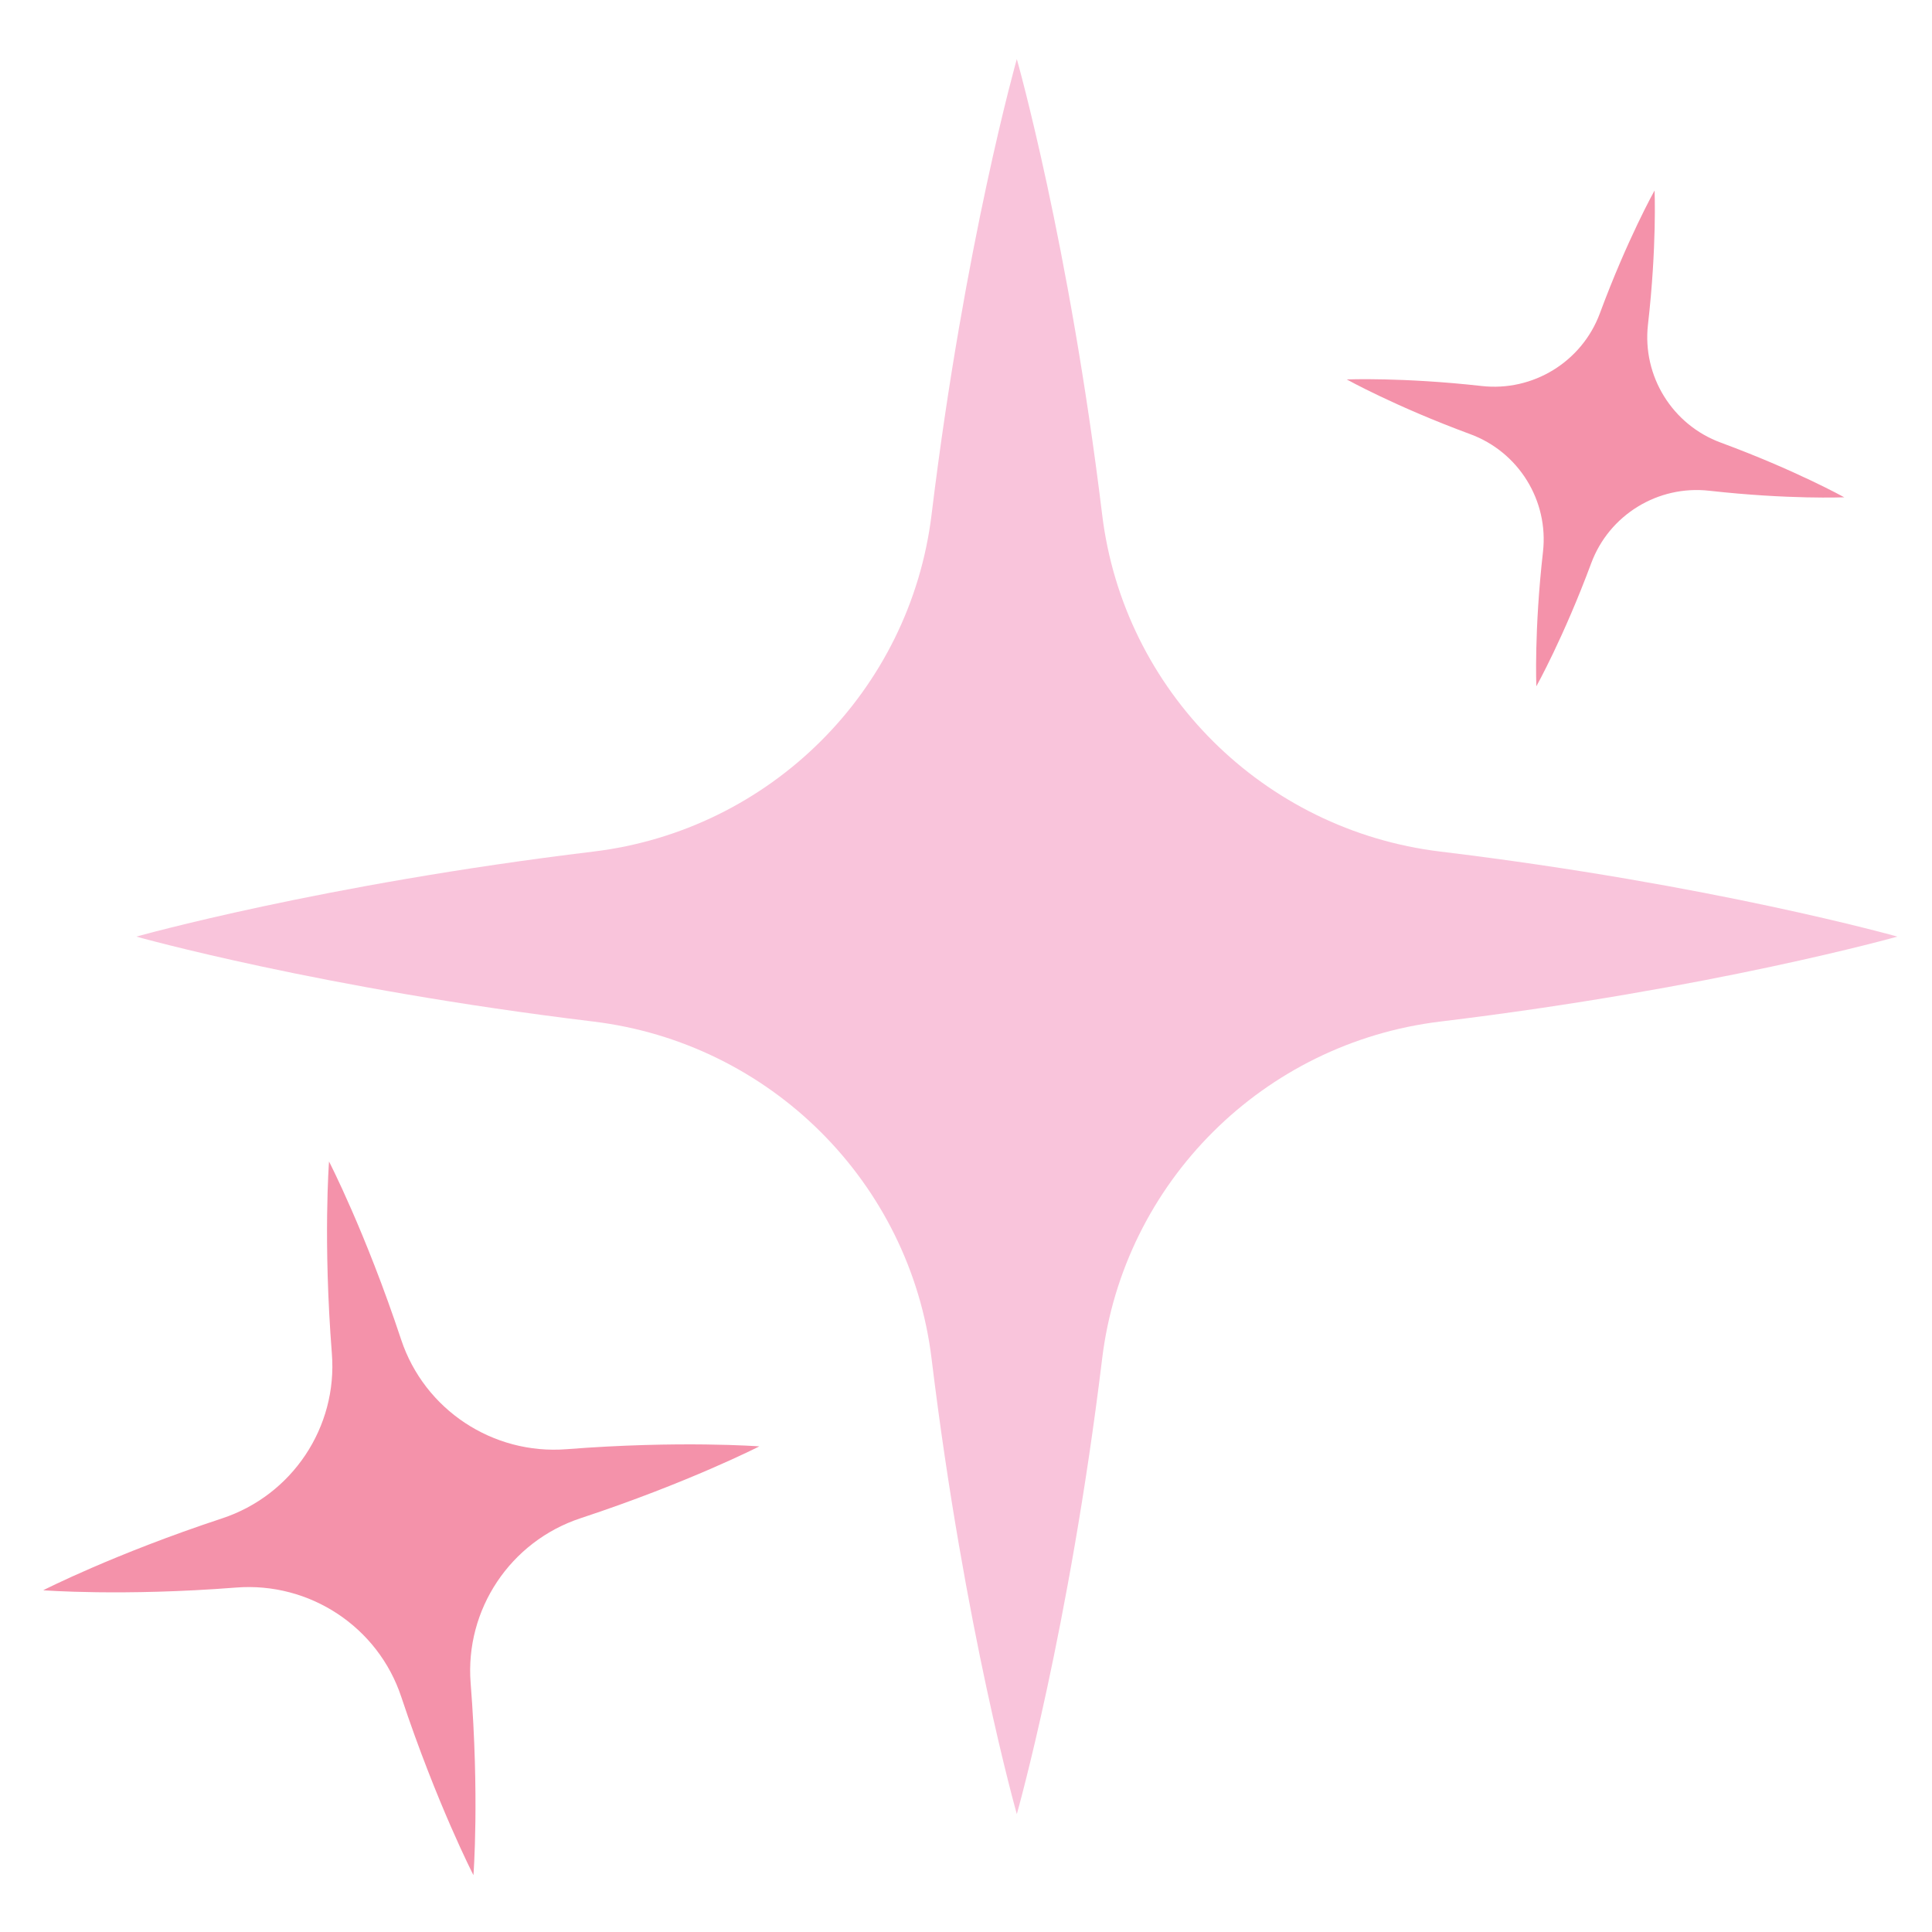 <svg xmlns="http://www.w3.org/2000/svg" xmlns:xlink="http://www.w3.org/1999/xlink" width="100" zoomAndPan="magnify" viewBox="0 0 75 75" height="100" preserveAspectRatio="xMidYMid meet" version="1.2"><defs><clipPath id="255a800666"><path d="M 5 2.293 L 73.668 2.293 L 73.668 71 L 5 71 Z M 5 2.293 "/></clipPath><clipPath id="ec5c557692"><path d="M 1.668 45 L 30 45 L 30 72.793 L 1.668 72.793 Z M 1.668 45 "/></clipPath></defs><g id="e18046595c"><g clip-rule="nonzero" clip-path="url(#255a800666)"><path style=" stroke:none;fill-rule:nonzero;fill:#f9c4db;fill-opacity:1;" d="M 23.031 39.656 C 12.461 38.379 5.293 36.359 5.293 36.359 C 5.293 36.359 12.461 34.336 23.031 33.059 C 29.902 32.23 35.332 26.82 36.164 19.973 C 37.445 9.434 39.473 2.293 39.473 2.293 C 39.473 2.293 41.504 9.434 42.785 19.973 C 43.617 26.82 49.047 32.23 55.918 33.059 C 66.488 34.336 73.656 36.359 73.656 36.359 C 73.656 36.359 66.488 38.379 55.918 39.656 C 49.047 40.484 43.617 45.898 42.785 52.746 C 41.504 63.281 39.473 70.422 39.473 70.422 C 39.473 70.422 37.445 63.281 36.164 52.746 C 35.332 45.898 29.902 40.488 23.031 39.656 Z M 23.031 39.656 "/></g><g clip-rule="nonzero" clip-path="url(#ec5c557692)"><path style=" stroke:none;fill-rule:nonzero;fill:#f492aa;fill-opacity:1;" d="M 9.16 61.629 C 4.758 61.973 1.676 61.734 1.676 61.734 C 1.676 61.734 4.426 60.328 8.617 58.945 C 11.344 58.047 13.109 55.402 12.883 52.547 C 12.539 48.16 12.773 45.09 12.773 45.09 C 12.773 45.09 14.188 47.828 15.574 52.008 C 16.477 54.723 19.129 56.48 21.992 56.258 C 26.395 55.914 29.477 56.148 29.477 56.148 C 29.477 56.148 26.727 57.555 22.535 58.938 C 19.809 59.84 18.047 62.484 18.27 65.336 C 18.617 69.727 18.379 72.793 18.379 72.793 C 18.379 72.793 16.969 70.055 15.578 65.875 C 14.68 63.16 12.023 61.402 9.16 61.629 Z M 9.16 61.629 "/></g><path style=" stroke:none;fill-rule:nonzero;fill:#f492aa;fill-opacity:1;" d="M 57.07 16.852 C 54.168 15.781 52.281 14.73 52.281 14.73 C 52.281 14.73 54.441 14.641 57.512 14.984 C 59.508 15.211 61.406 14.047 62.105 12.168 C 63.176 9.277 64.23 7.395 64.23 7.395 C 64.23 7.395 64.324 9.547 63.973 12.609 C 63.75 14.598 64.918 16.492 66.805 17.184 C 69.703 18.254 71.594 19.305 71.594 19.305 C 71.594 19.305 69.434 19.395 66.359 19.051 C 64.363 18.824 62.465 19.988 61.77 21.867 C 60.695 24.758 59.641 26.641 59.641 26.641 C 59.641 26.641 59.551 24.488 59.898 21.426 C 60.125 19.434 58.953 17.543 57.07 16.852 Z M 57.07 16.852 "/></g></svg>